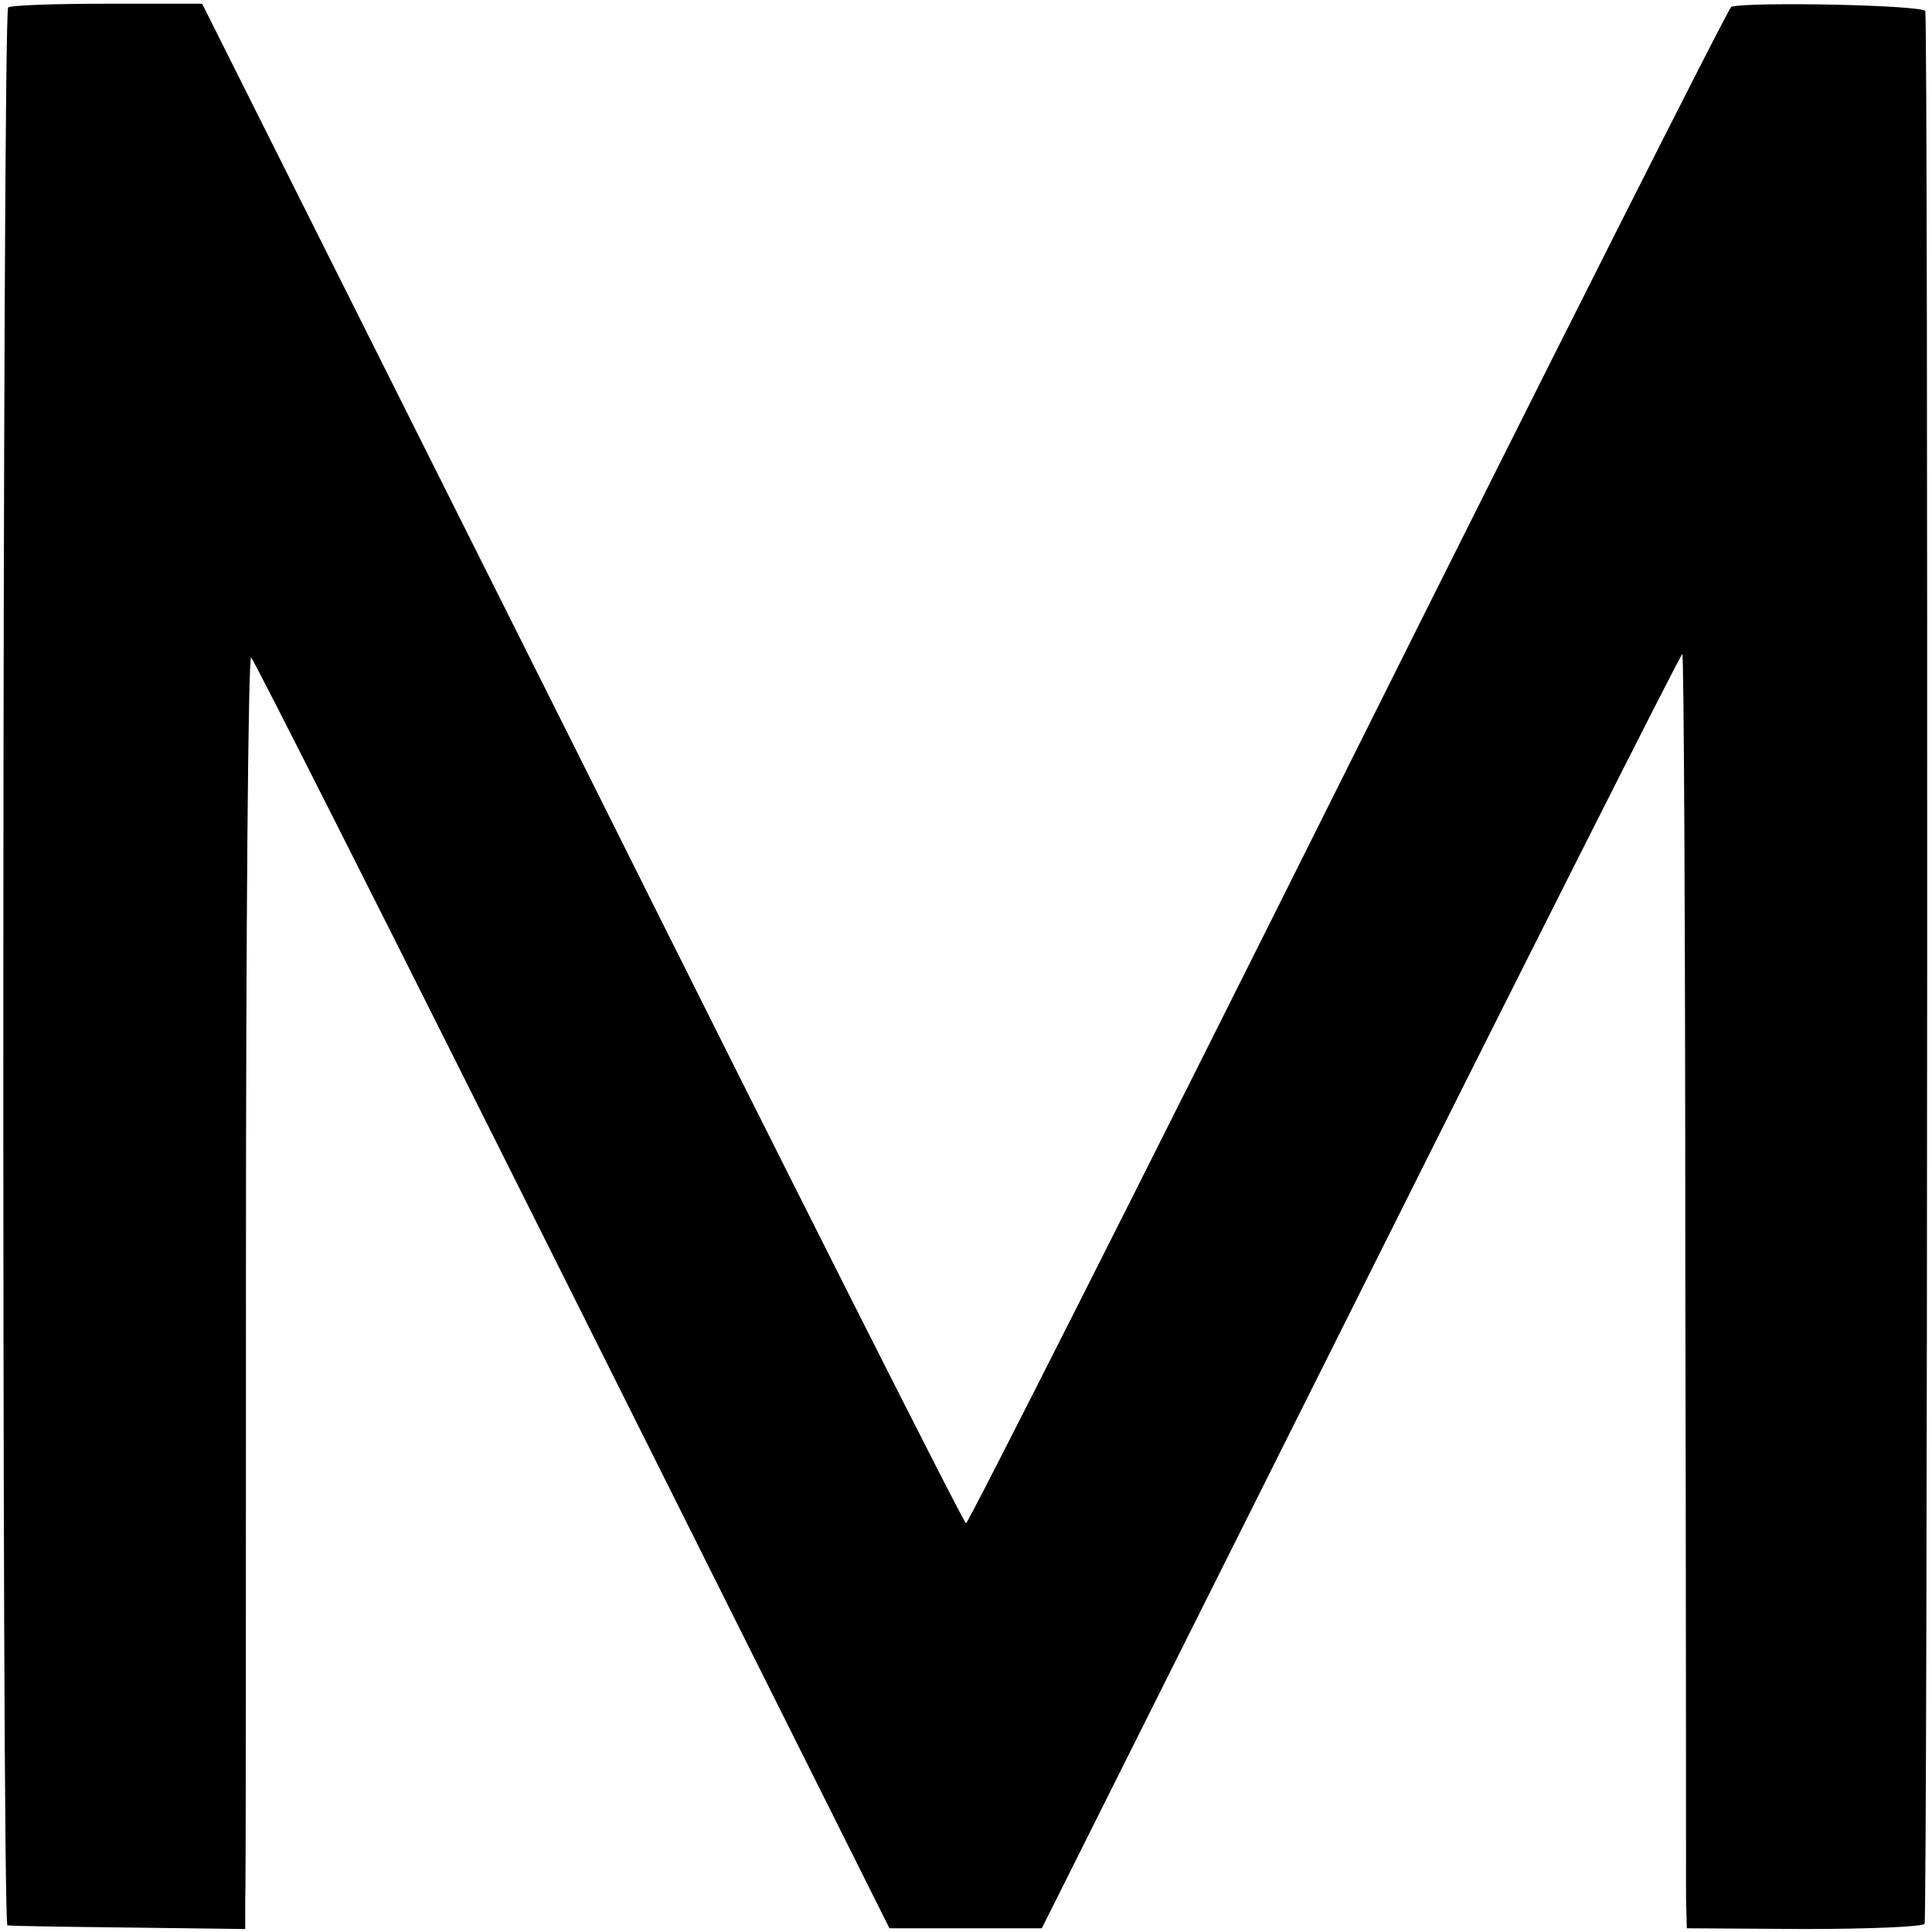 <?xml version="1.0" standalone="no"?>
<!DOCTYPE svg PUBLIC "-//W3C//DTD SVG 20010904//EN"
 "http://www.w3.org/TR/2001/REC-SVG-20010904/DTD/svg10.dtd">
<svg version="1.0" xmlns="http://www.w3.org/2000/svg"
 width="260pt" height="260pt" viewBox="0 0 260 260"
 preserveAspectRatio="xMidYMid meet">
<g transform="translate(0,260) scale(0.1,-0.1)"
fill="#000000" stroke="none">
<path d="M11 2590 c-8 -6 -9 -2579 -1 -2581 3 -1 76 -2 163 -3 l157 -2 0 36
c1 19 1 406 1 859 0 452 3 820 7 816 4 -3 199 -390 433 -858 l426 -852 103 0
102 0 429 857 c236 472 431 858 433 858 2 0 4 -368 4 -818 1 -449 1 -835 1
-857 l1 -40 158 -1 c86 0 159 3 162 7 4 6 5 2541 1 2574 -1 8 -231 13 -261 6
-3 0 -235 -460 -515 -1021 -280 -561 -512 -1020 -515 -1020 -3 0 -235 460
-516 1023 l-512 1022 -127 0 c-69 0 -130 -2 -134 -5z"/>
</g>
</svg>
